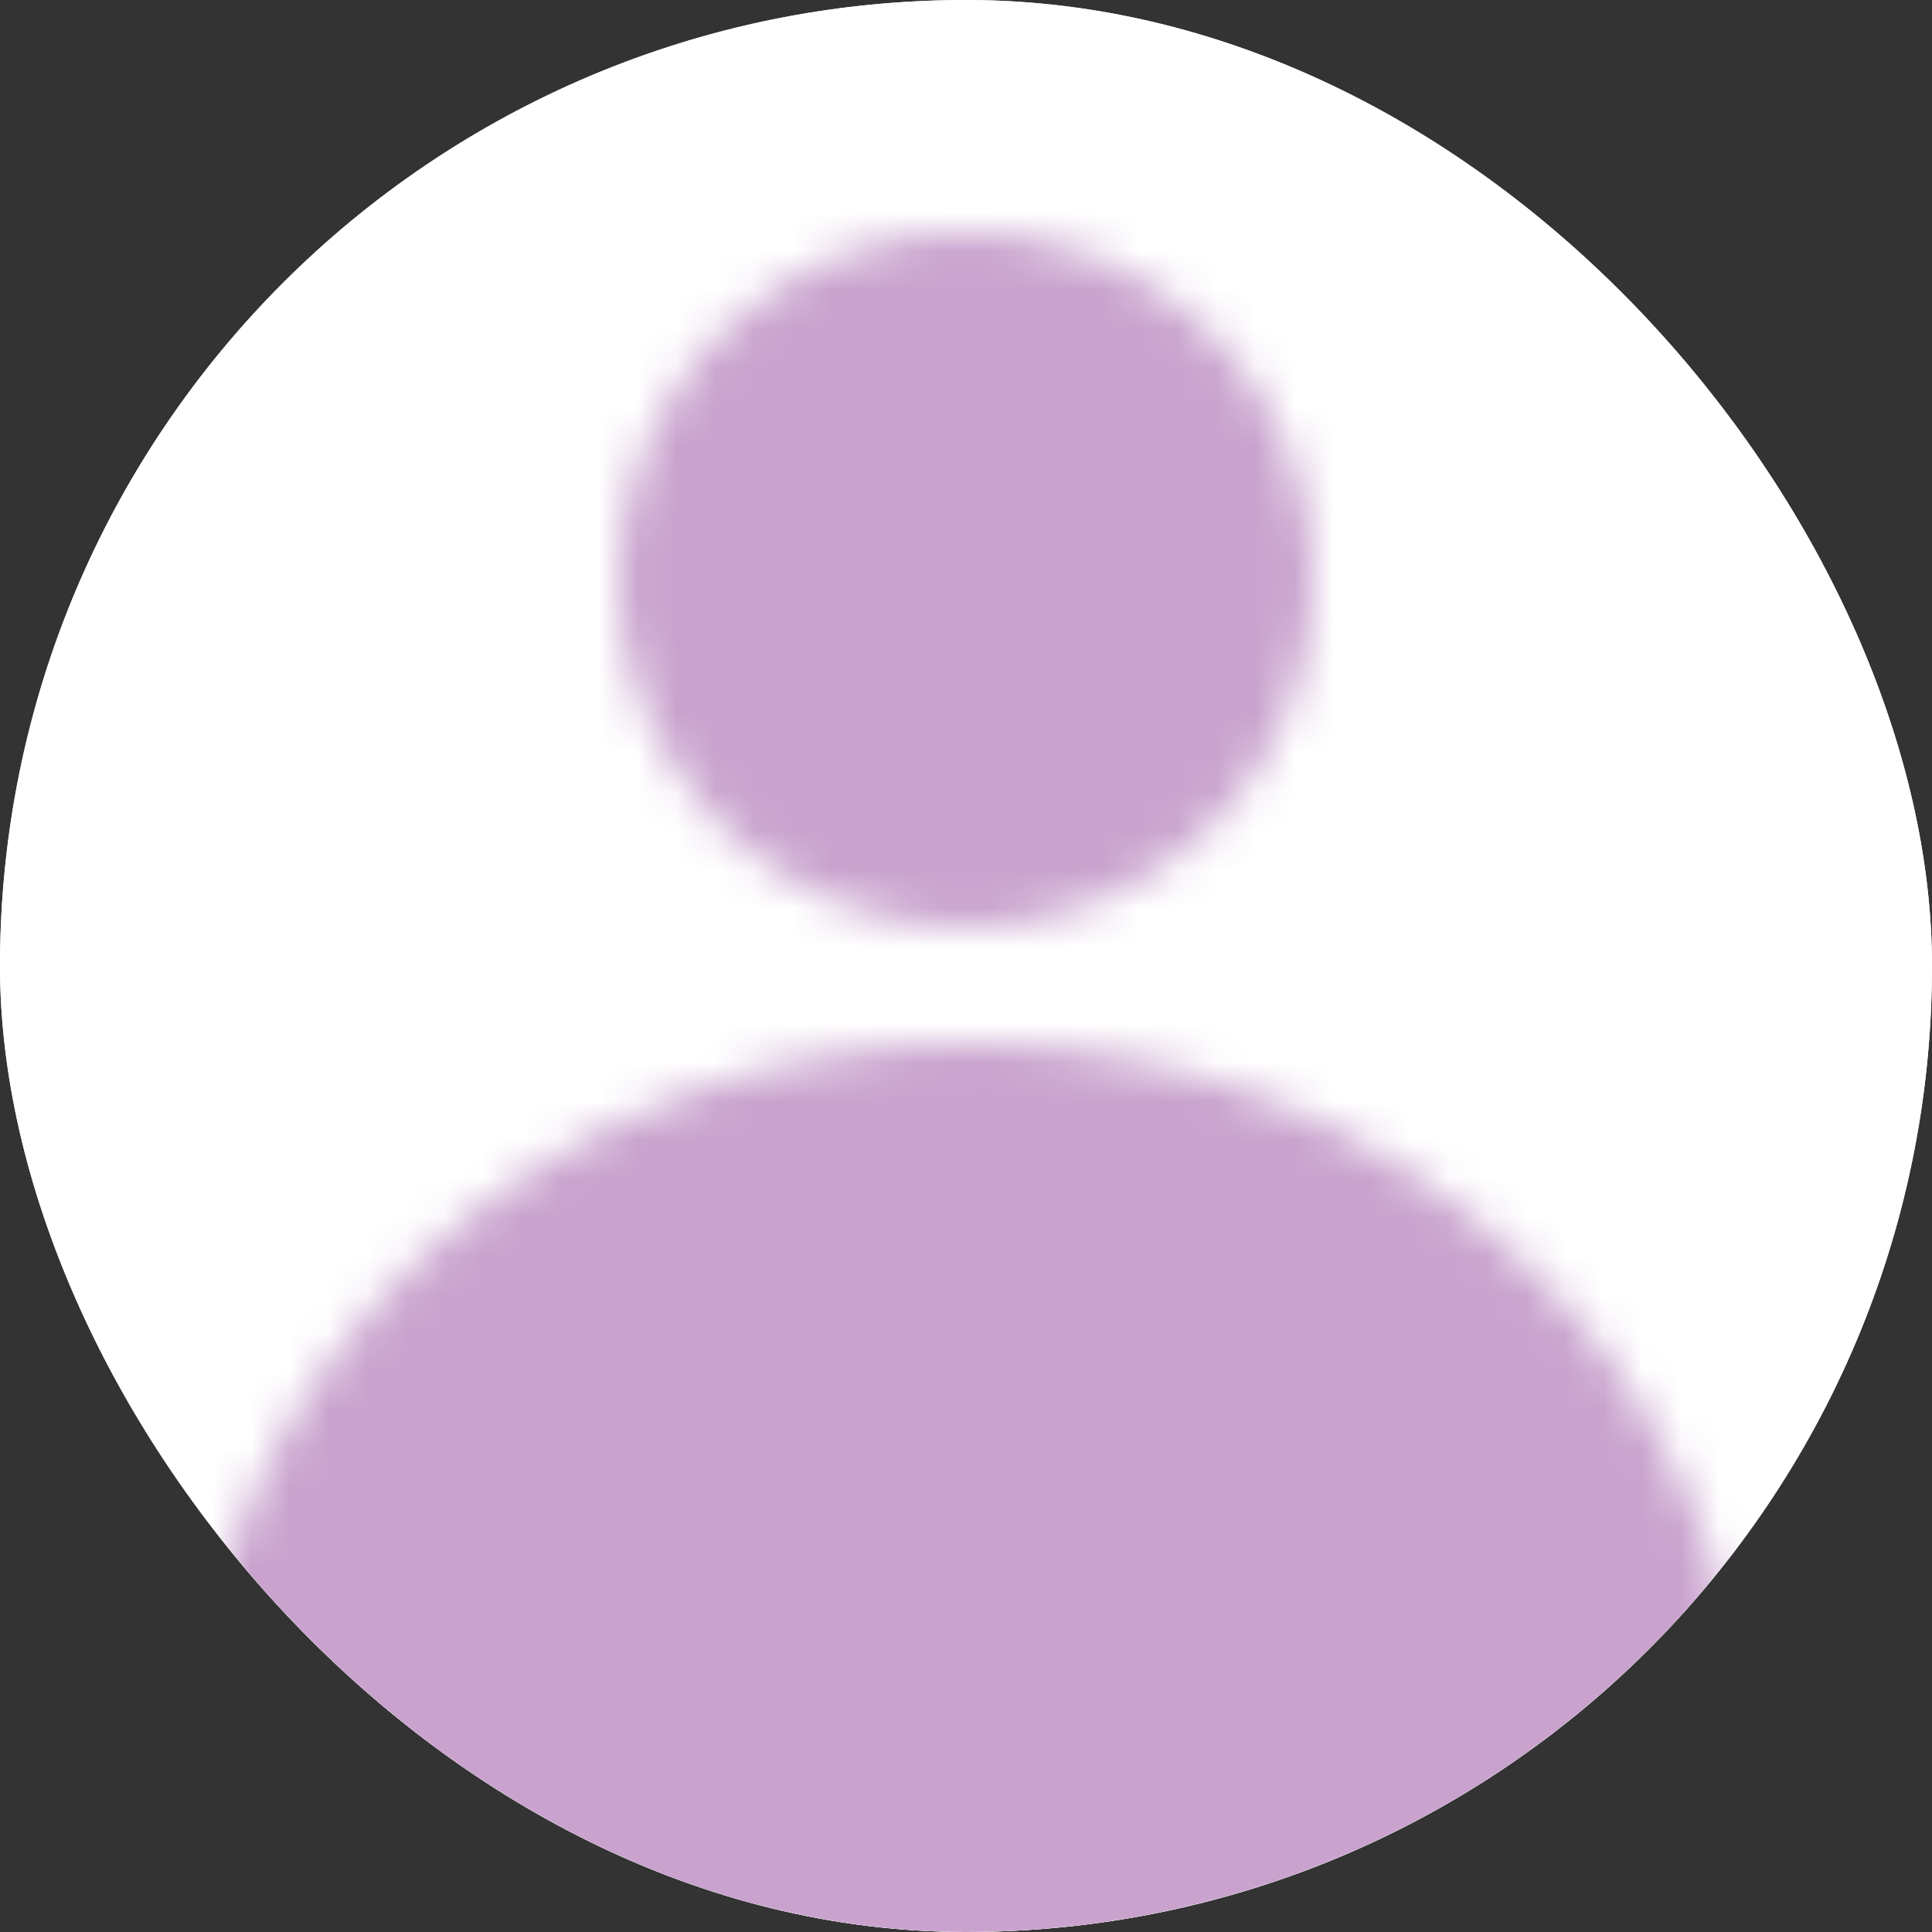 <?xml version="1.0" encoding="UTF-8"?> <svg xmlns="http://www.w3.org/2000/svg" xmlns:xlink="http://www.w3.org/1999/xlink" width="50" height="50" viewBox="0 0 50 50" fill="none"><rect x="0" y="0" width="50" height="50" fill="#333333" stroke="none"/><desc> Created with Pixso. </desc><defs><clipPath id="clip74_2113"><rect id="фрейм 80" rx="25" width="50" height="50" fill="white" fill-opacity="0"></rect></clipPath></defs><rect id="фрейм 80" rx="25" width="50" height="50" fill="#FFFFFF" fill-opacity="1"></rect><g clip-path="url(#clip74_2113)"><circle id="Эллипс 8" cx="25" cy="25" r="25" fill="#FFFFFF" fill-opacity="1"></circle><mask id="mask74_2117" maskUnits="userSpaceOnUse" x="5" y="6" width="40.234" height="59"><circle id="Эллипс 10" cx="25" cy="15" r="9" fill="#C9A3CE" fill-opacity="1"></circle><ellipse id="Эллипс 11" cx="25.117" cy="46" rx="20.118" ry="19" fill="#C9A3CE" fill-opacity="1"></ellipse></mask><g mask="url(#mask74_2117)"><circle id="Эллипс 9" cx="25" cy="25" r="25" fill="#C9A3CE" fill-opacity="1"></circle></g></g></svg> 